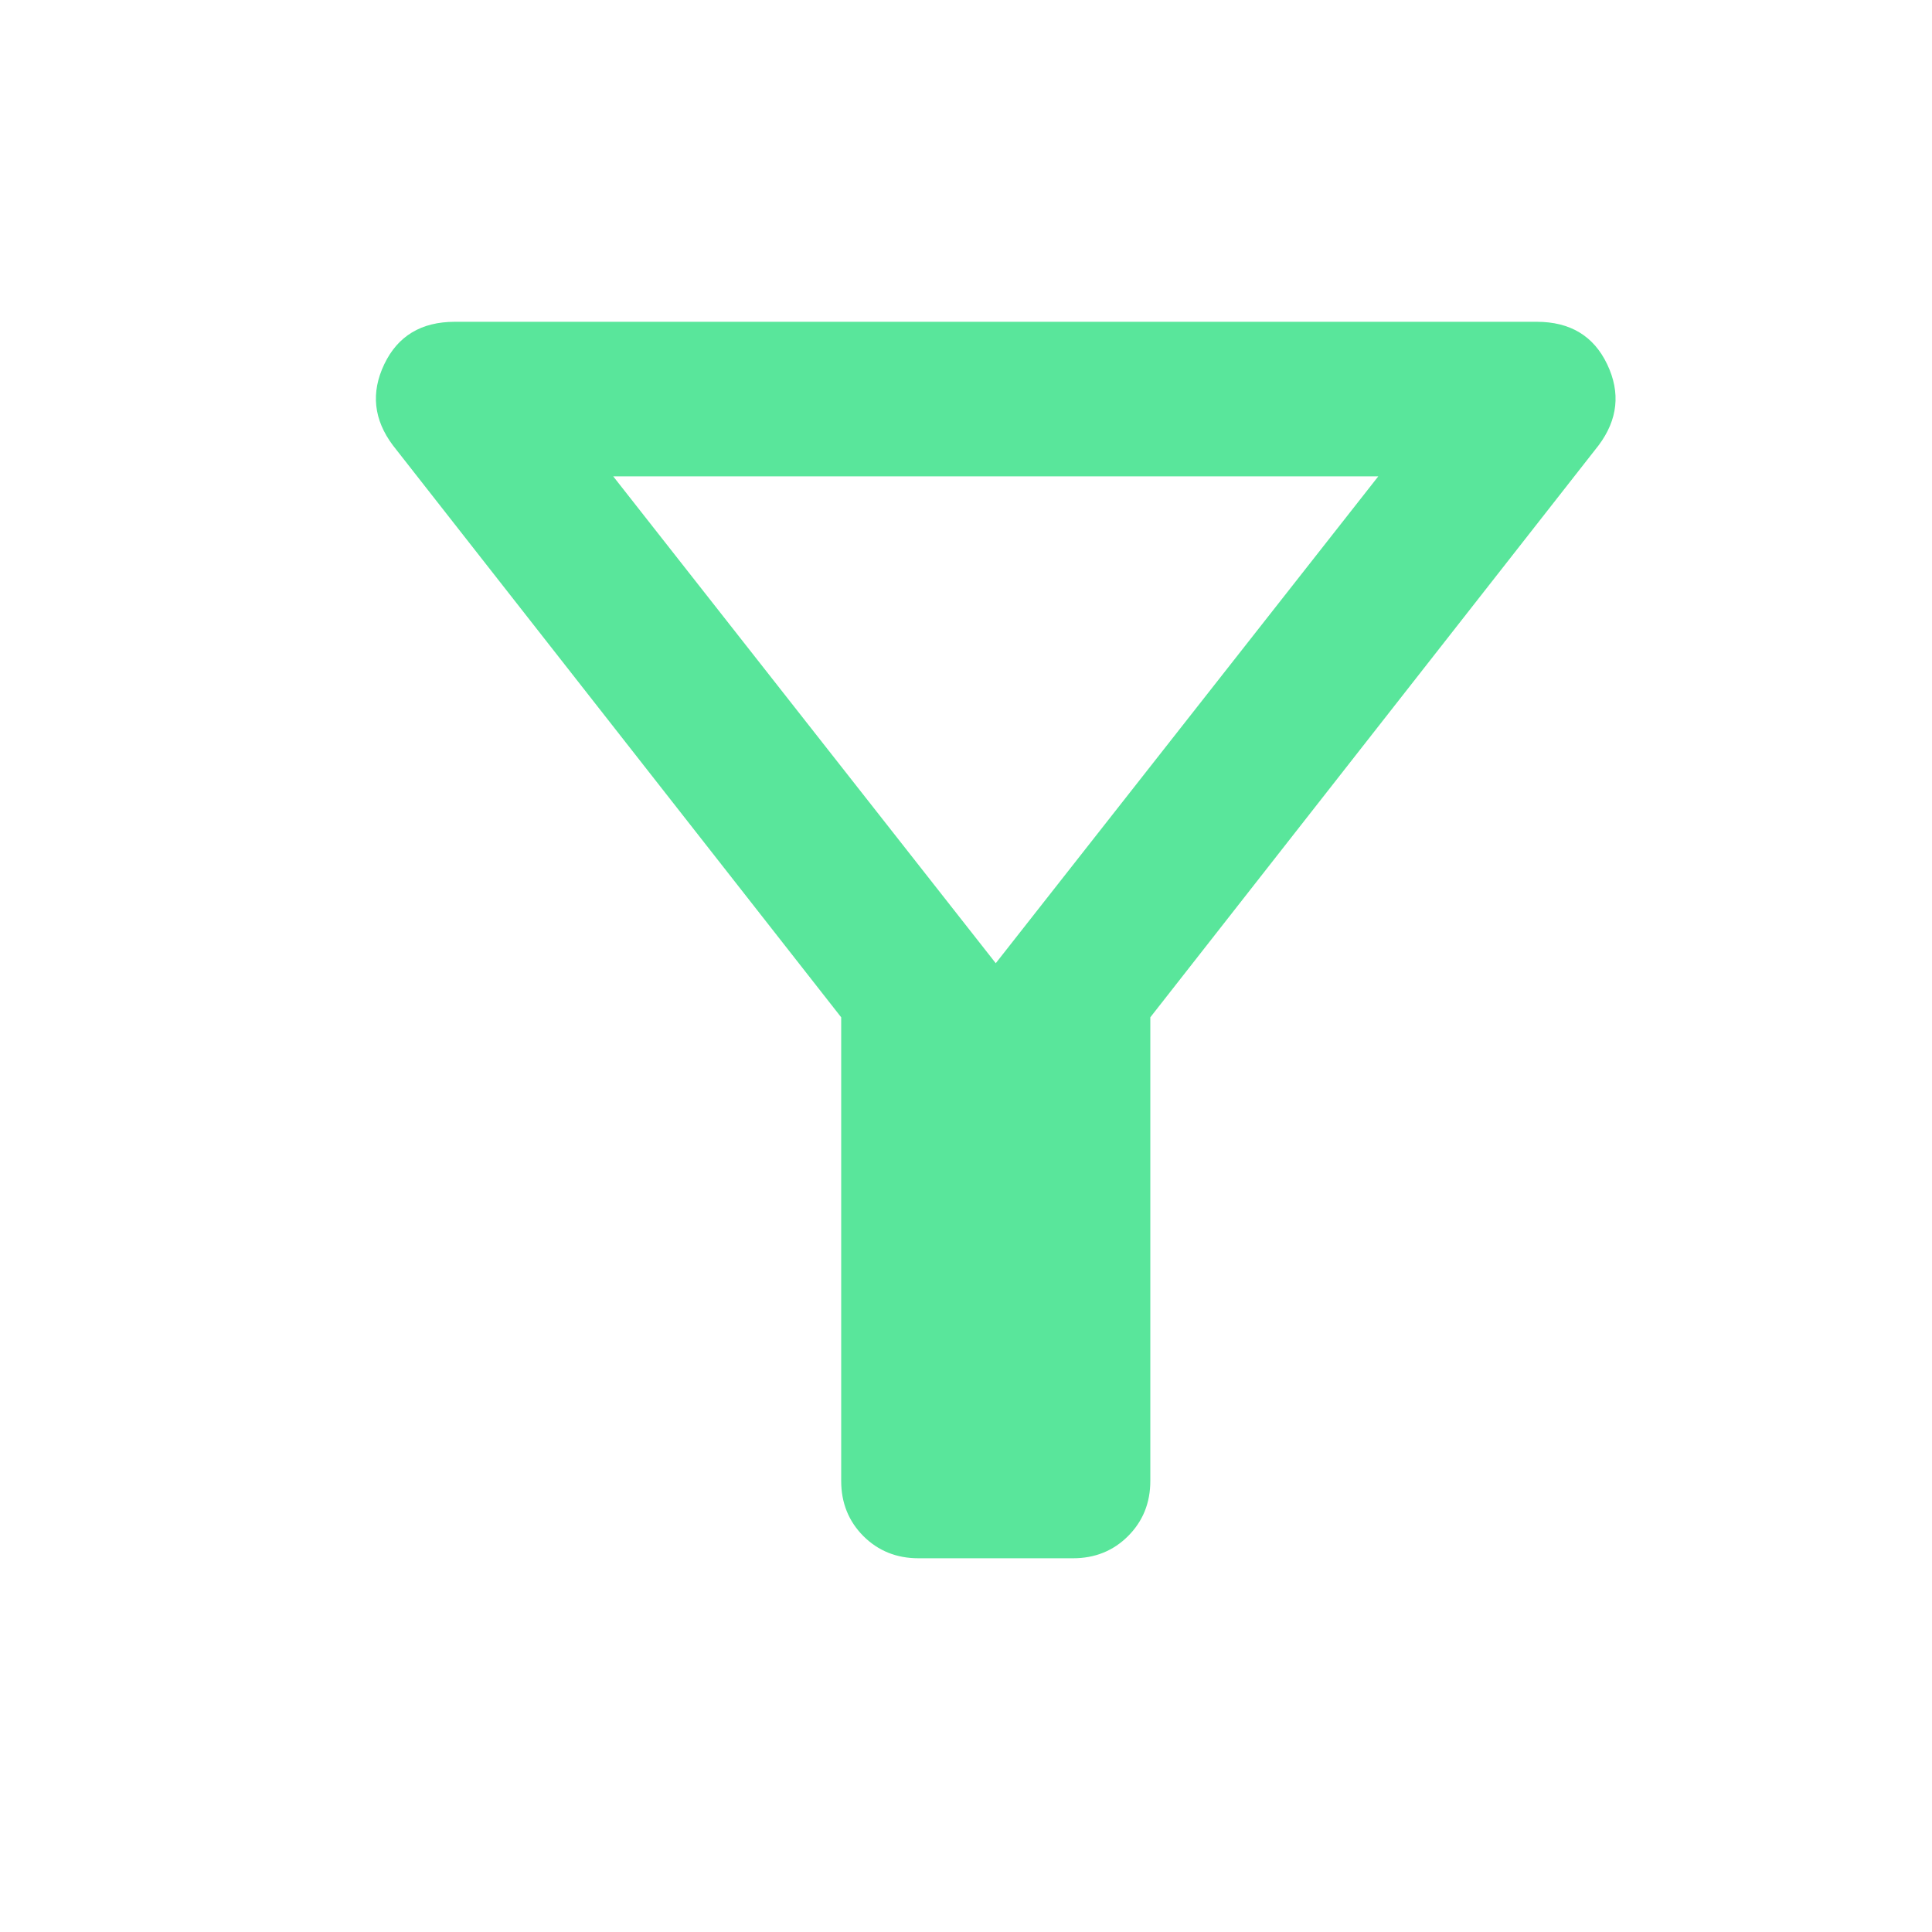 <svg width="25" height="25" viewBox="0 0 25 25" fill="none" xmlns="http://www.w3.org/2000/svg">
<path d="M11.885 20.164C11.601 20.164 11.364 20.068 11.172 19.877C10.981 19.685 10.885 19.447 10.885 19.164V13.164L5.085 5.764C4.835 5.431 4.797 5.081 4.972 4.714C5.147 4.347 5.452 4.164 5.885 4.164H19.885C20.318 4.164 20.622 4.347 20.797 4.714C20.972 5.081 20.935 5.431 20.685 5.764L14.885 13.164V19.164C14.885 19.447 14.789 19.685 14.597 19.877C14.406 20.068 14.168 20.164 13.885 20.164H11.885ZM12.885 12.464L17.835 6.164H7.935L12.885 12.464Z" fill="#59E69B"/>
</svg>
